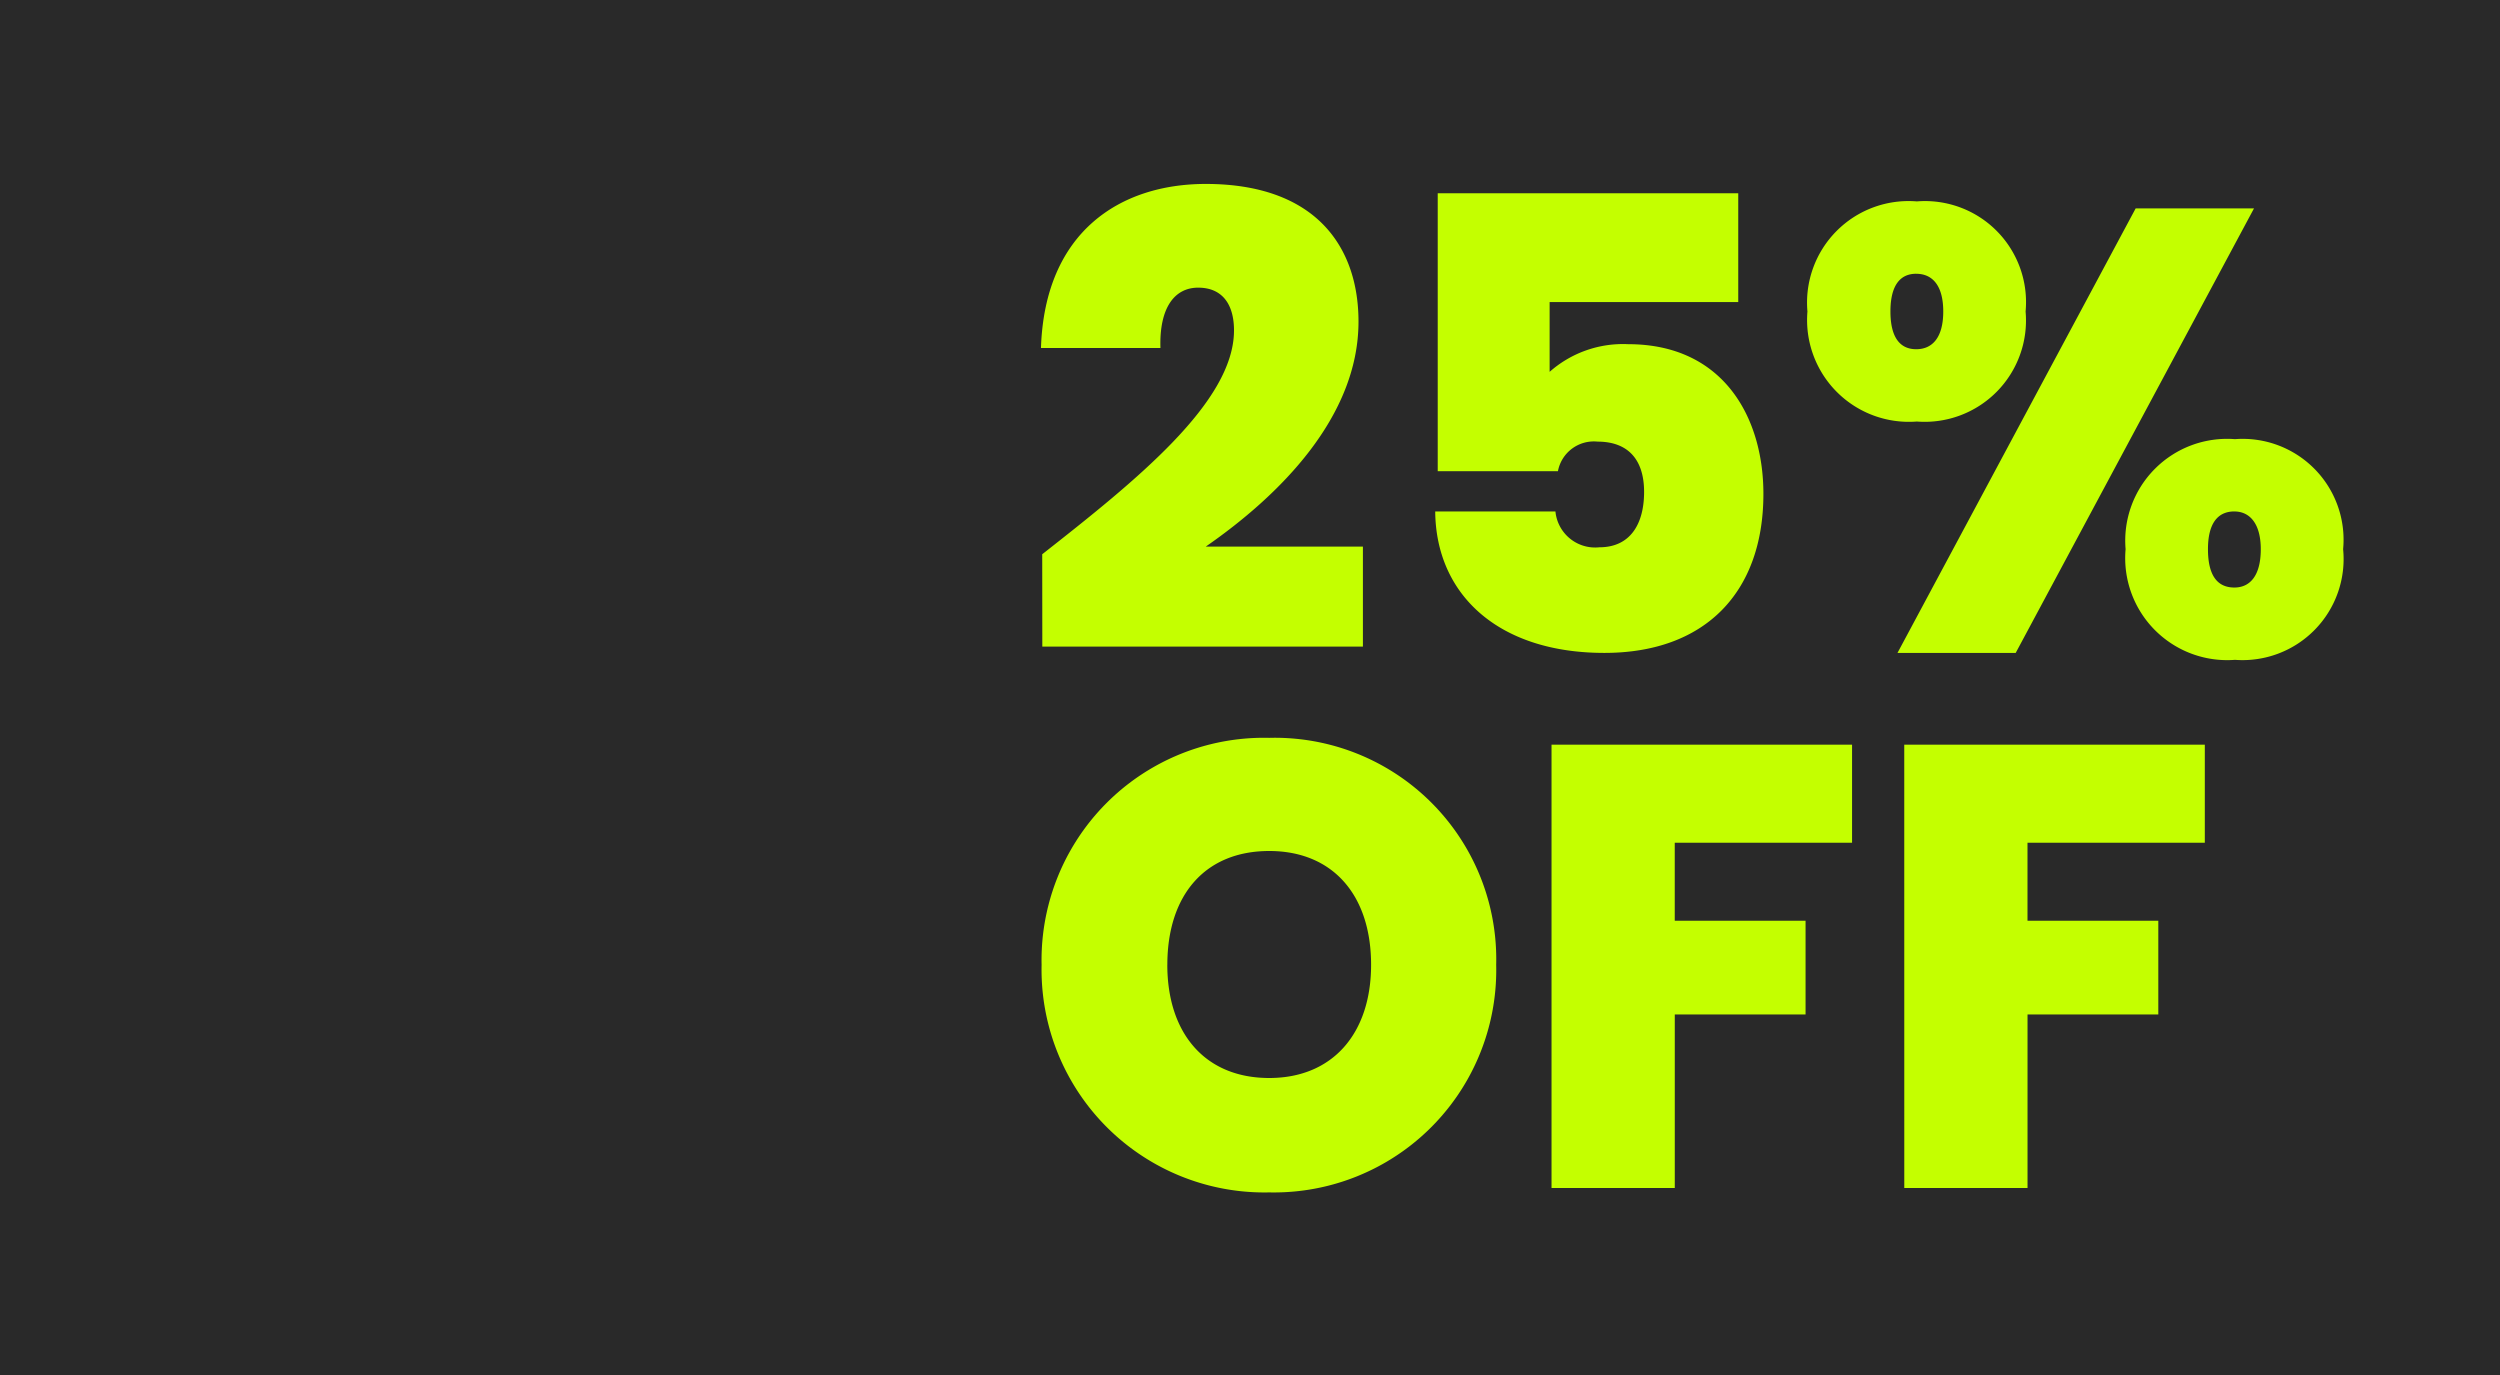 <svg viewBox="0 0 80 44" height="44" width="80" xmlns="http://www.w3.org/2000/svg">
  <g transform="translate(-949 -303)" data-name="Group 27667" id="Group_27667">
    <rect fill="#292929" transform="translate(949 303)" height="44" width="80" data-name="Rectangle 10264" id="Rectangle_10264"></rect>
    <path fill="#c4ff00" transform="translate(980.854 343.945)" d="M1.5-20.253H11.759v-3.2H6.729c2.354-1.63,4.889-4.145,4.889-7.2,0-2.414-1.388-4.406-4.889-4.406-2.716,0-5.151,1.509-5.272,5.251H5.28c-.04-1.308.463-1.932,1.207-1.932.765,0,1.147.523,1.147,1.368,0,2.294-3.139,4.809-6.137,7.163ZM14.153-34.76v8.893H18a1.168,1.168,0,0,1,1.268-.946c.946,0,1.489.543,1.489,1.61,0,1.026-.443,1.771-1.429,1.771a1.276,1.276,0,0,1-1.408-1.147H14.073c.02,2.636,1.992,4.527,5.412,4.527,3.219,0,5.09-1.932,5.09-5.09,0-2.455-1.288-4.789-4.326-4.789a3.541,3.541,0,0,0-2.515.885v-2.233h6.036V-34.76Zm11.831,3.783a3.258,3.258,0,0,0,3.5,3.521,3.243,3.243,0,0,0,3.481-3.521A3.233,3.233,0,0,0,29.485-34.5,3.248,3.248,0,0,0,25.984-30.978Zm3.481-1.207c.523,0,.865.382.865,1.207s-.342,1.207-.865,1.207-.825-.382-.825-1.207S28.942-32.185,29.465-32.185Zm-.6,12.133h3.783l7.626-14.225H36.487Zm7.3-3.32a3.264,3.264,0,0,0,3.5,3.541,3.234,3.234,0,0,0,3.461-3.541,3.228,3.228,0,0,0-3.461-3.521A3.258,3.258,0,0,0,36.165-23.372Zm3.481-1.207c.5,0,.845.4.845,1.207,0,.845-.342,1.227-.845,1.227-.543,0-.845-.382-.845-1.227C38.8-24.177,39.1-24.579,39.646-24.579ZM16.024-10.071a7.087,7.087,0,0,0-7.263-7.263,7.115,7.115,0,0,0-7.284,7.263A7.132,7.132,0,0,0,8.761-2.788,7.116,7.116,0,0,0,16.024-10.071Zm-10.523,0c0-2.233,1.207-3.642,3.26-3.642,2.032,0,3.26,1.408,3.26,3.642,0,2.193-1.227,3.622-3.26,3.622C6.708-6.449,5.5-7.878,5.5-10.071ZM17.795-2.928h3.944V-8.482h4.185v-3H21.738v-2.495h5.674v-3.139H17.795Zm11.288,0h3.944V-8.482h4.185v-3H33.026v-2.495H38.7v-3.139H29.082Z" data-name="Path 47018" id="Path_47018"></path>
  </g>
</svg>
